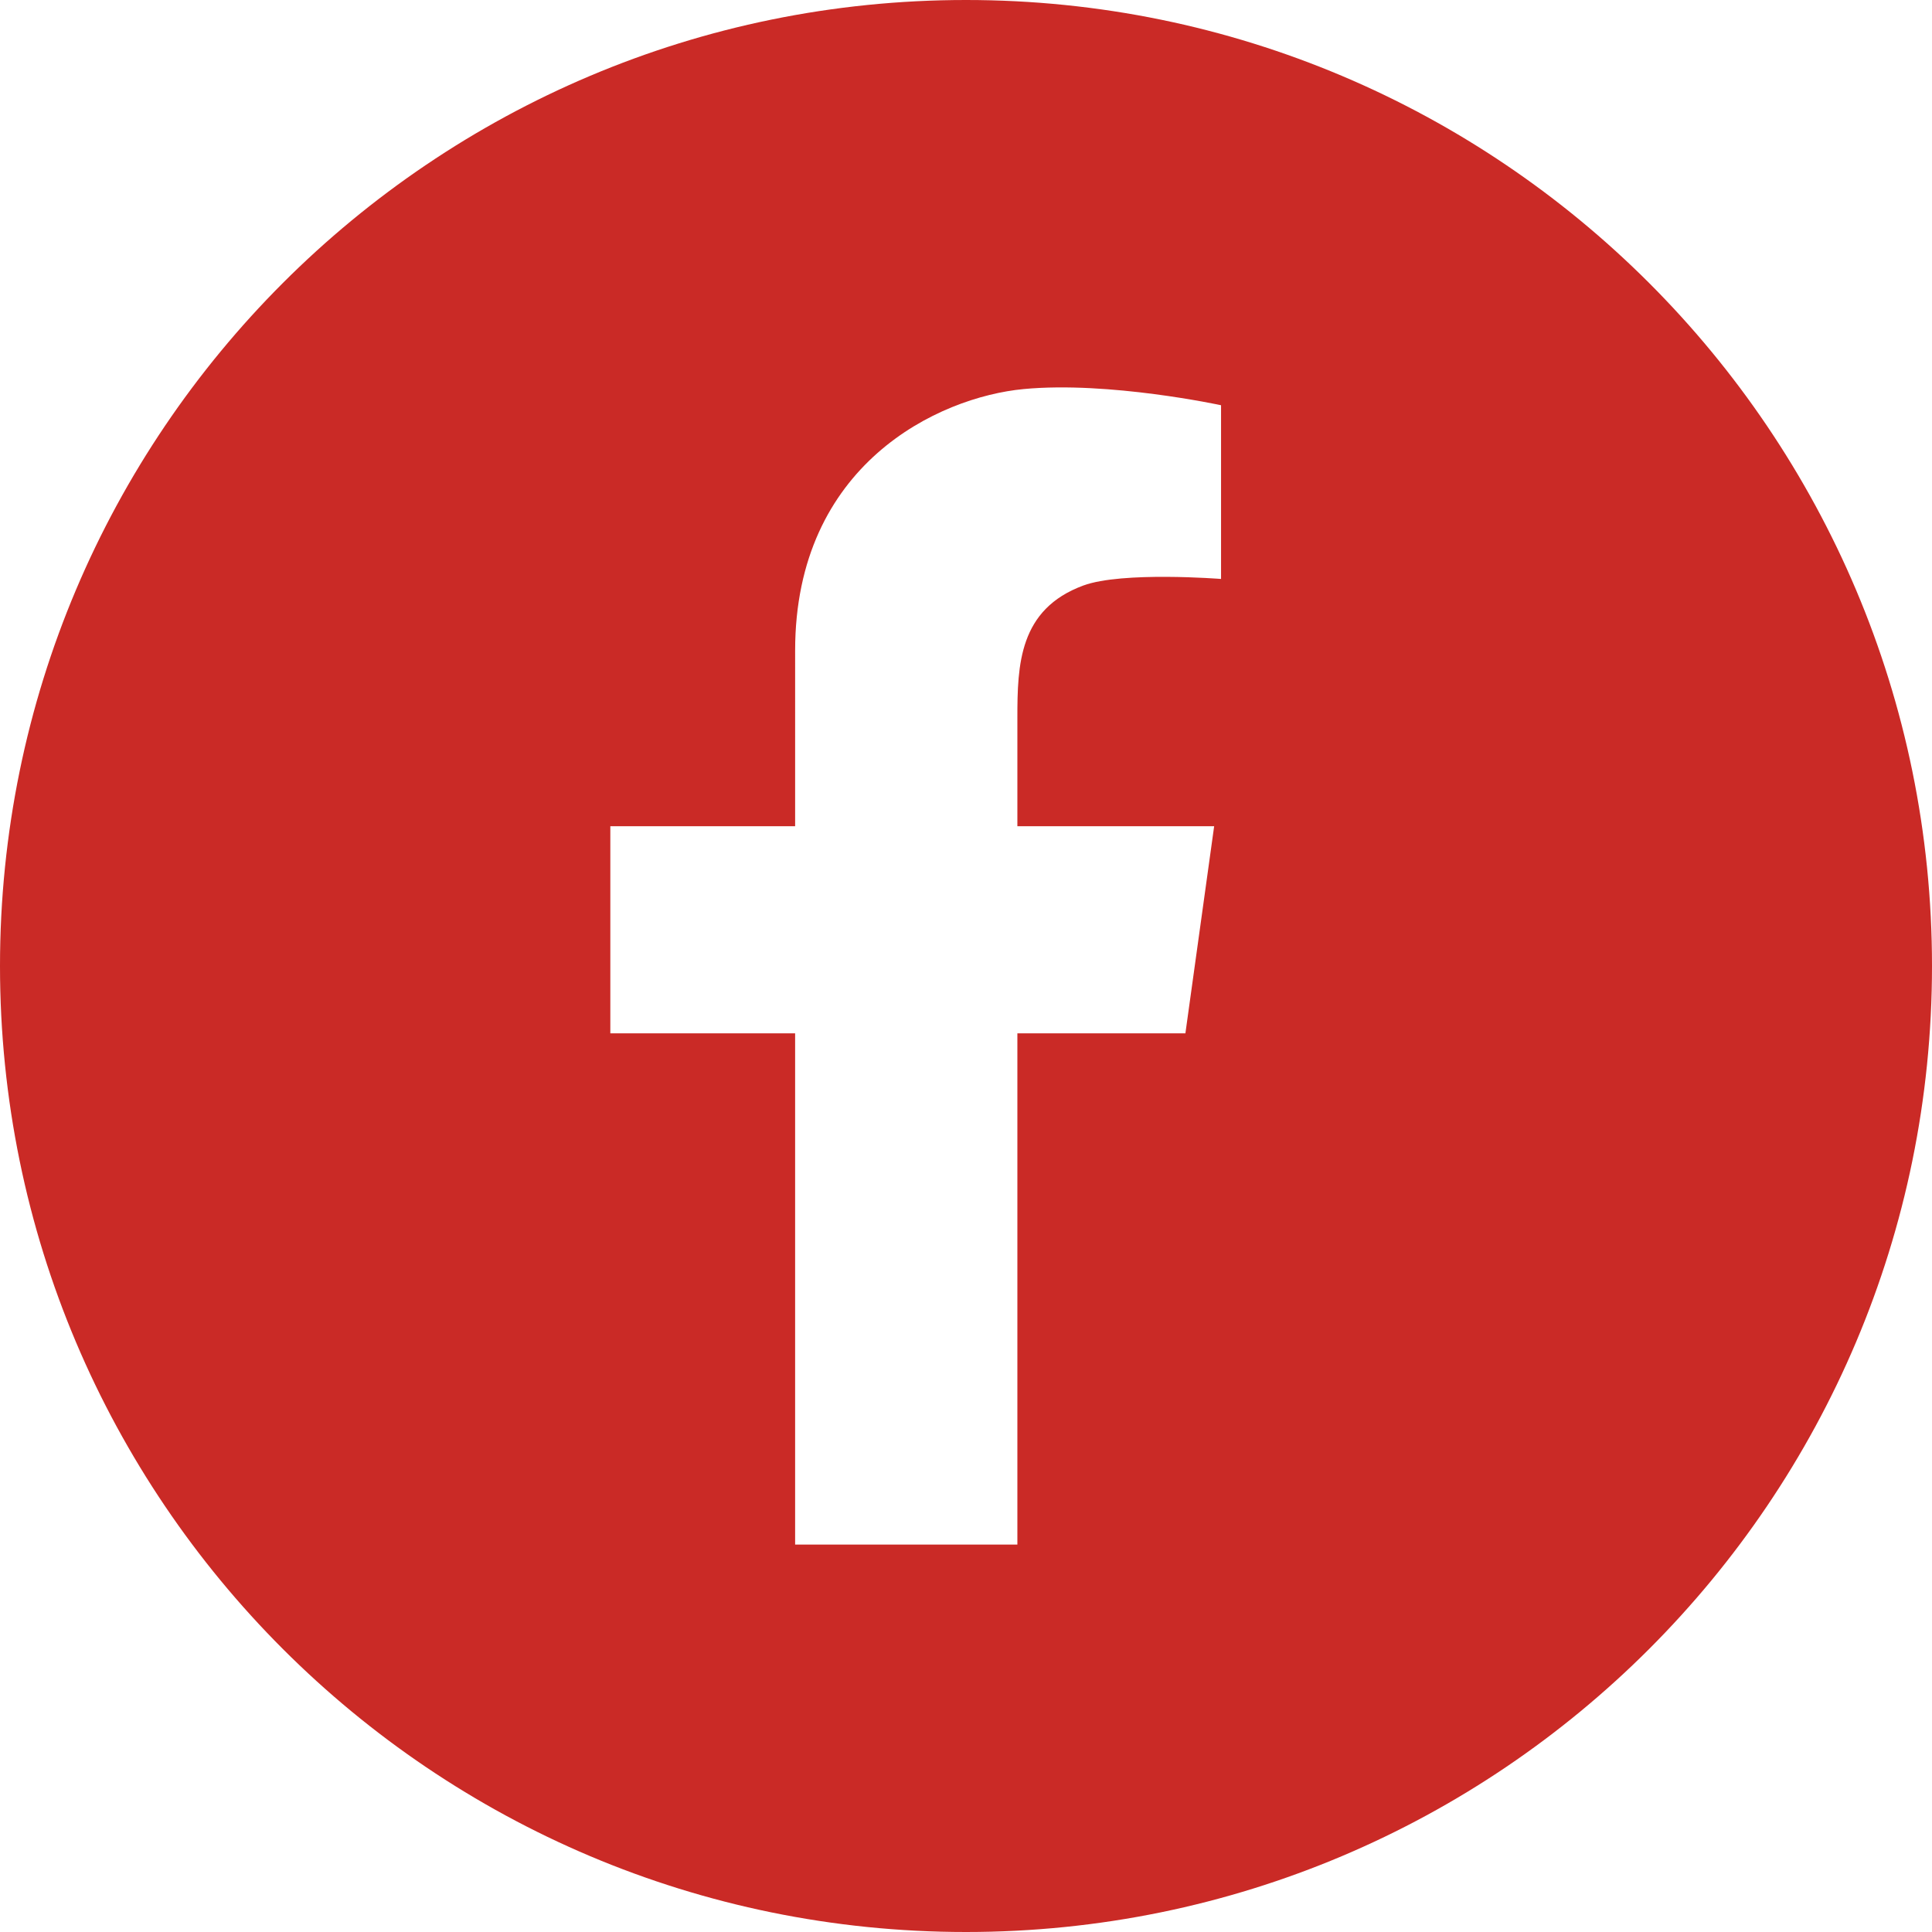 <?xml version="1.0" encoding="UTF-8"?> <svg xmlns="http://www.w3.org/2000/svg" data-name="Layer 1" viewBox="0 0 512 512"> <path d="M256 0C114.615 0 0 114.615 0 256s114.615 256 256 256 256-114.615 256-256S397.385 0 256 0Zm67.59 153.428s-26.194-2.064-36.513 1.746c-17.056 6.3-17.462 21.034-17.462 35.084v28.694h52.149l-7.62 54.888h-44.529v135.493h-58.9V273.84h-48.971v-54.888h48.974V172.4c0-49.292 37.942-67.151 60.563-69.294s52.309 4.286 52.309 4.286Z" fill="#ca2a26" class="fill-000000"></path> </svg> 
